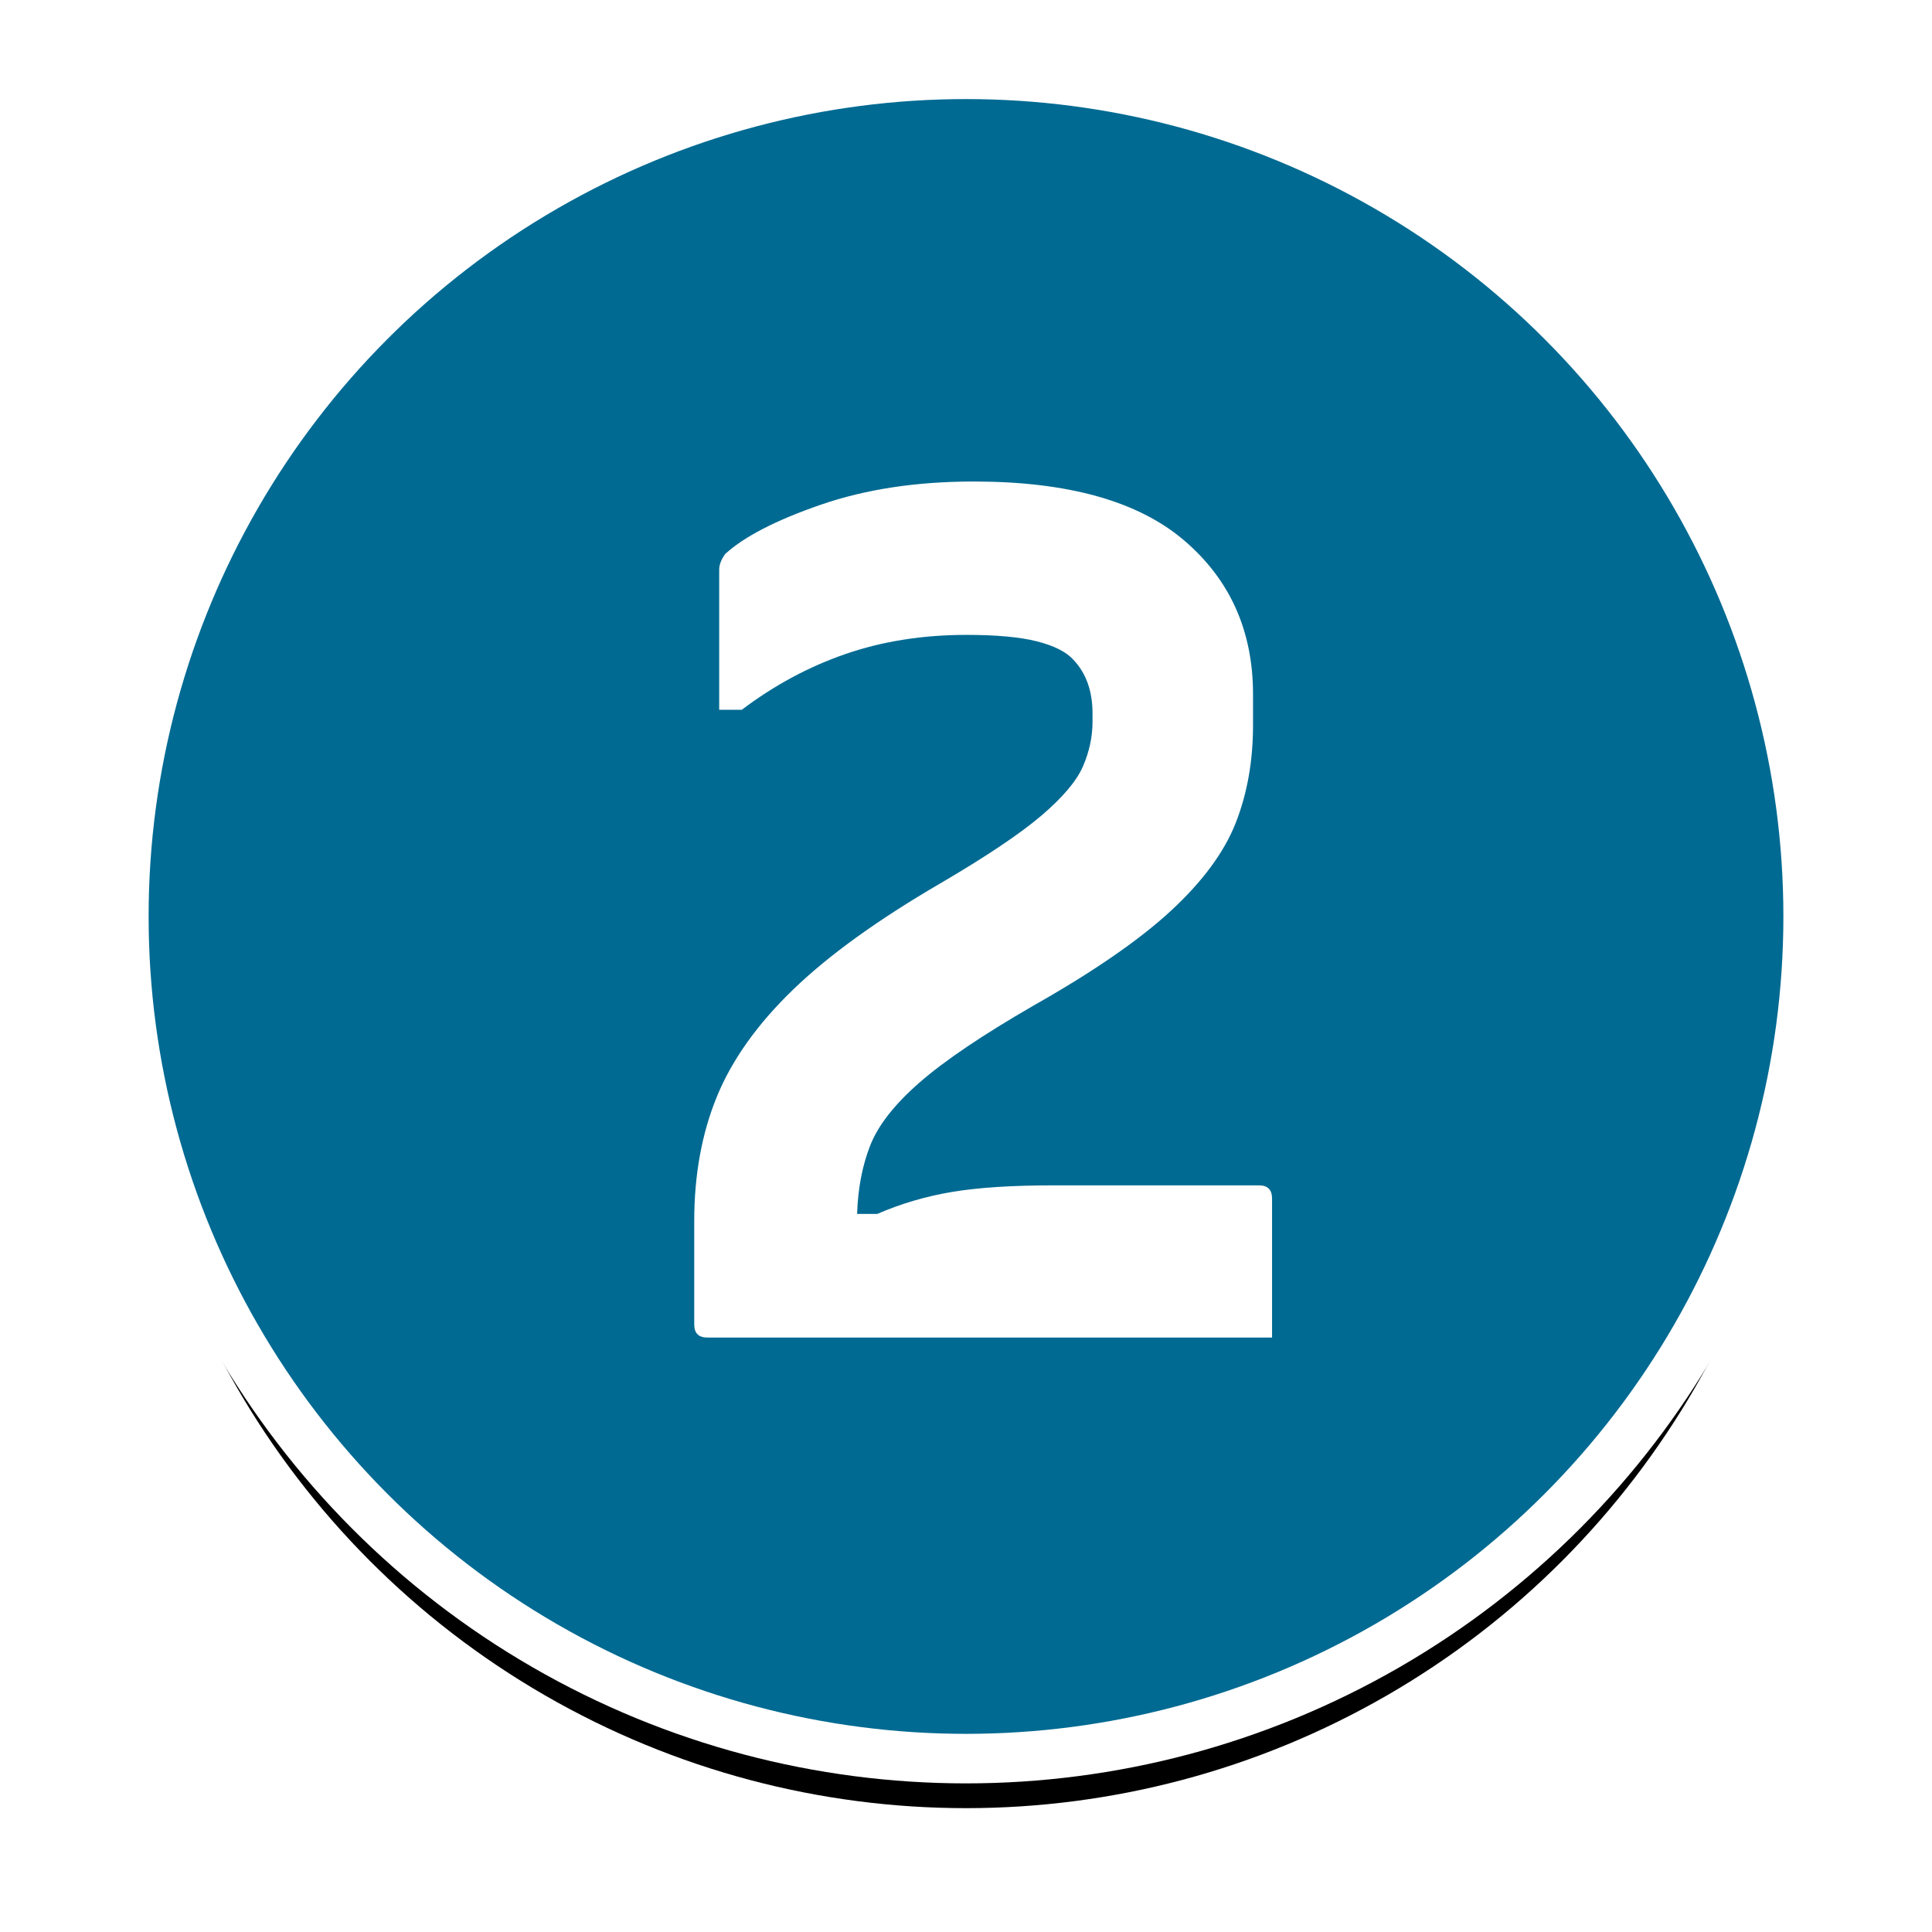 <?xml version="1.0" encoding="UTF-8"?>
<svg width="78px" height="78px" viewBox="0 0 78 78" version="1.1" xmlns="http://www.w3.org/2000/svg" xmlns:xlink="http://www.w3.org/1999/xlink">
    <!-- Generator: Sketch 63 (92445) - https://sketch.com -->
    <title>Group 108</title>
    <desc>Created with Sketch.</desc>
    <defs>
        <circle id="path-1" cx="34" cy="34" r="34"></circle>
        <filter x="-11.8%" y="-8.8%" width="123.5%" height="123.5%" filterUnits="objectBoundingBox" id="filter-2">
            <feMorphology radius="1" operator="dilate" in="SourceAlpha" result="shadowSpreadOuter1"></feMorphology>
            <feOffset dx="0" dy="2" in="shadowSpreadOuter1" result="shadowOffsetOuter1"></feOffset>
            <feGaussianBlur stdDeviation="2" in="shadowOffsetOuter1" result="shadowBlurOuter1"></feGaussianBlur>
            <feComposite in="shadowBlurOuter1" in2="SourceAlpha" operator="out" result="shadowBlurOuter1"></feComposite>
            <feColorMatrix values="0 0 0 0 0   0 0 0 0 0   0 0 0 0 0  0 0 0 0.5 0" type="matrix" in="shadowBlurOuter1"></feColorMatrix>
        </filter>
    </defs>
    <g id="Page-1" stroke="none" stroke-width="1" fill="none" fill-rule="evenodd">
        <g id="Group-108" transform="translate(5, 3)">
            <g id="Oval">
                <use fill="black" fill-opacity="1" filter="url(#filter-2)" xlink:href="#path-1"></use>
                <use stroke="#FFFFFF" stroke-width="2" fill="#006A92" fill-rule="evenodd" xlink:href="#path-1"></use>
            </g>
            <path d="M46.356,51 L46.356,45.384 C46.356,45.032 46.18,44.856 45.828,44.856 L45.828,44.856 L37.524,44.856 C35.86,44.856 34.5,44.944 33.444,45.12 C32.388,45.296 31.38,45.592 30.42,46.008 L30.42,46.008 L29.604,46.008 C29.636,44.984 29.812,44.064 30.132,43.248 C30.452,42.432 31.116,41.584 32.124,40.704 C33.132,39.824 34.66,38.792 36.708,37.608 C39.14,36.232 40.996,34.952 42.276,33.768 C43.556,32.584 44.428,31.4 44.892,30.216 C45.356,29.032 45.588,27.72 45.588,26.28 L45.588,26.28 L45.588,25.032 C45.588,22.472 44.66,20.4 42.804,18.816 C40.948,17.232 38.116,16.44 34.308,16.44 C32.004,16.44 29.948,16.752 28.14,17.376 C26.332,18 25.044,18.664 24.276,19.368 C24.116,19.592 24.036,19.8 24.036,19.992 L24.036,19.992 L24.036,25.656 L24.948,25.656 C26.26,24.664 27.66,23.912 29.148,23.4 C30.636,22.888 32.26,22.632 34.02,22.632 C35.236,22.632 36.188,22.72 36.876,22.896 C37.564,23.072 38.052,23.32 38.34,23.64 C38.852,24.184 39.108,24.904 39.108,25.8 L39.108,25.8 L39.108,26.136 C39.108,26.744 38.98,27.344 38.724,27.936 C38.468,28.528 37.908,29.192 37.044,29.928 C36.18,30.664 34.82,31.576 32.964,32.664 C30.436,34.136 28.452,35.568 27.012,36.96 C25.572,38.352 24.548,39.792 23.94,41.28 C23.332,42.768 23.028,44.44 23.028,46.296 L23.028,46.296 L23.028,50.472 C23.028,50.824 23.204,51 23.556,51 L23.556,51 L46.356,51 Z" id="2" fill="#FFFFFF" fill-rule="nonzero"></path>
        </g>
    </g>
</svg>